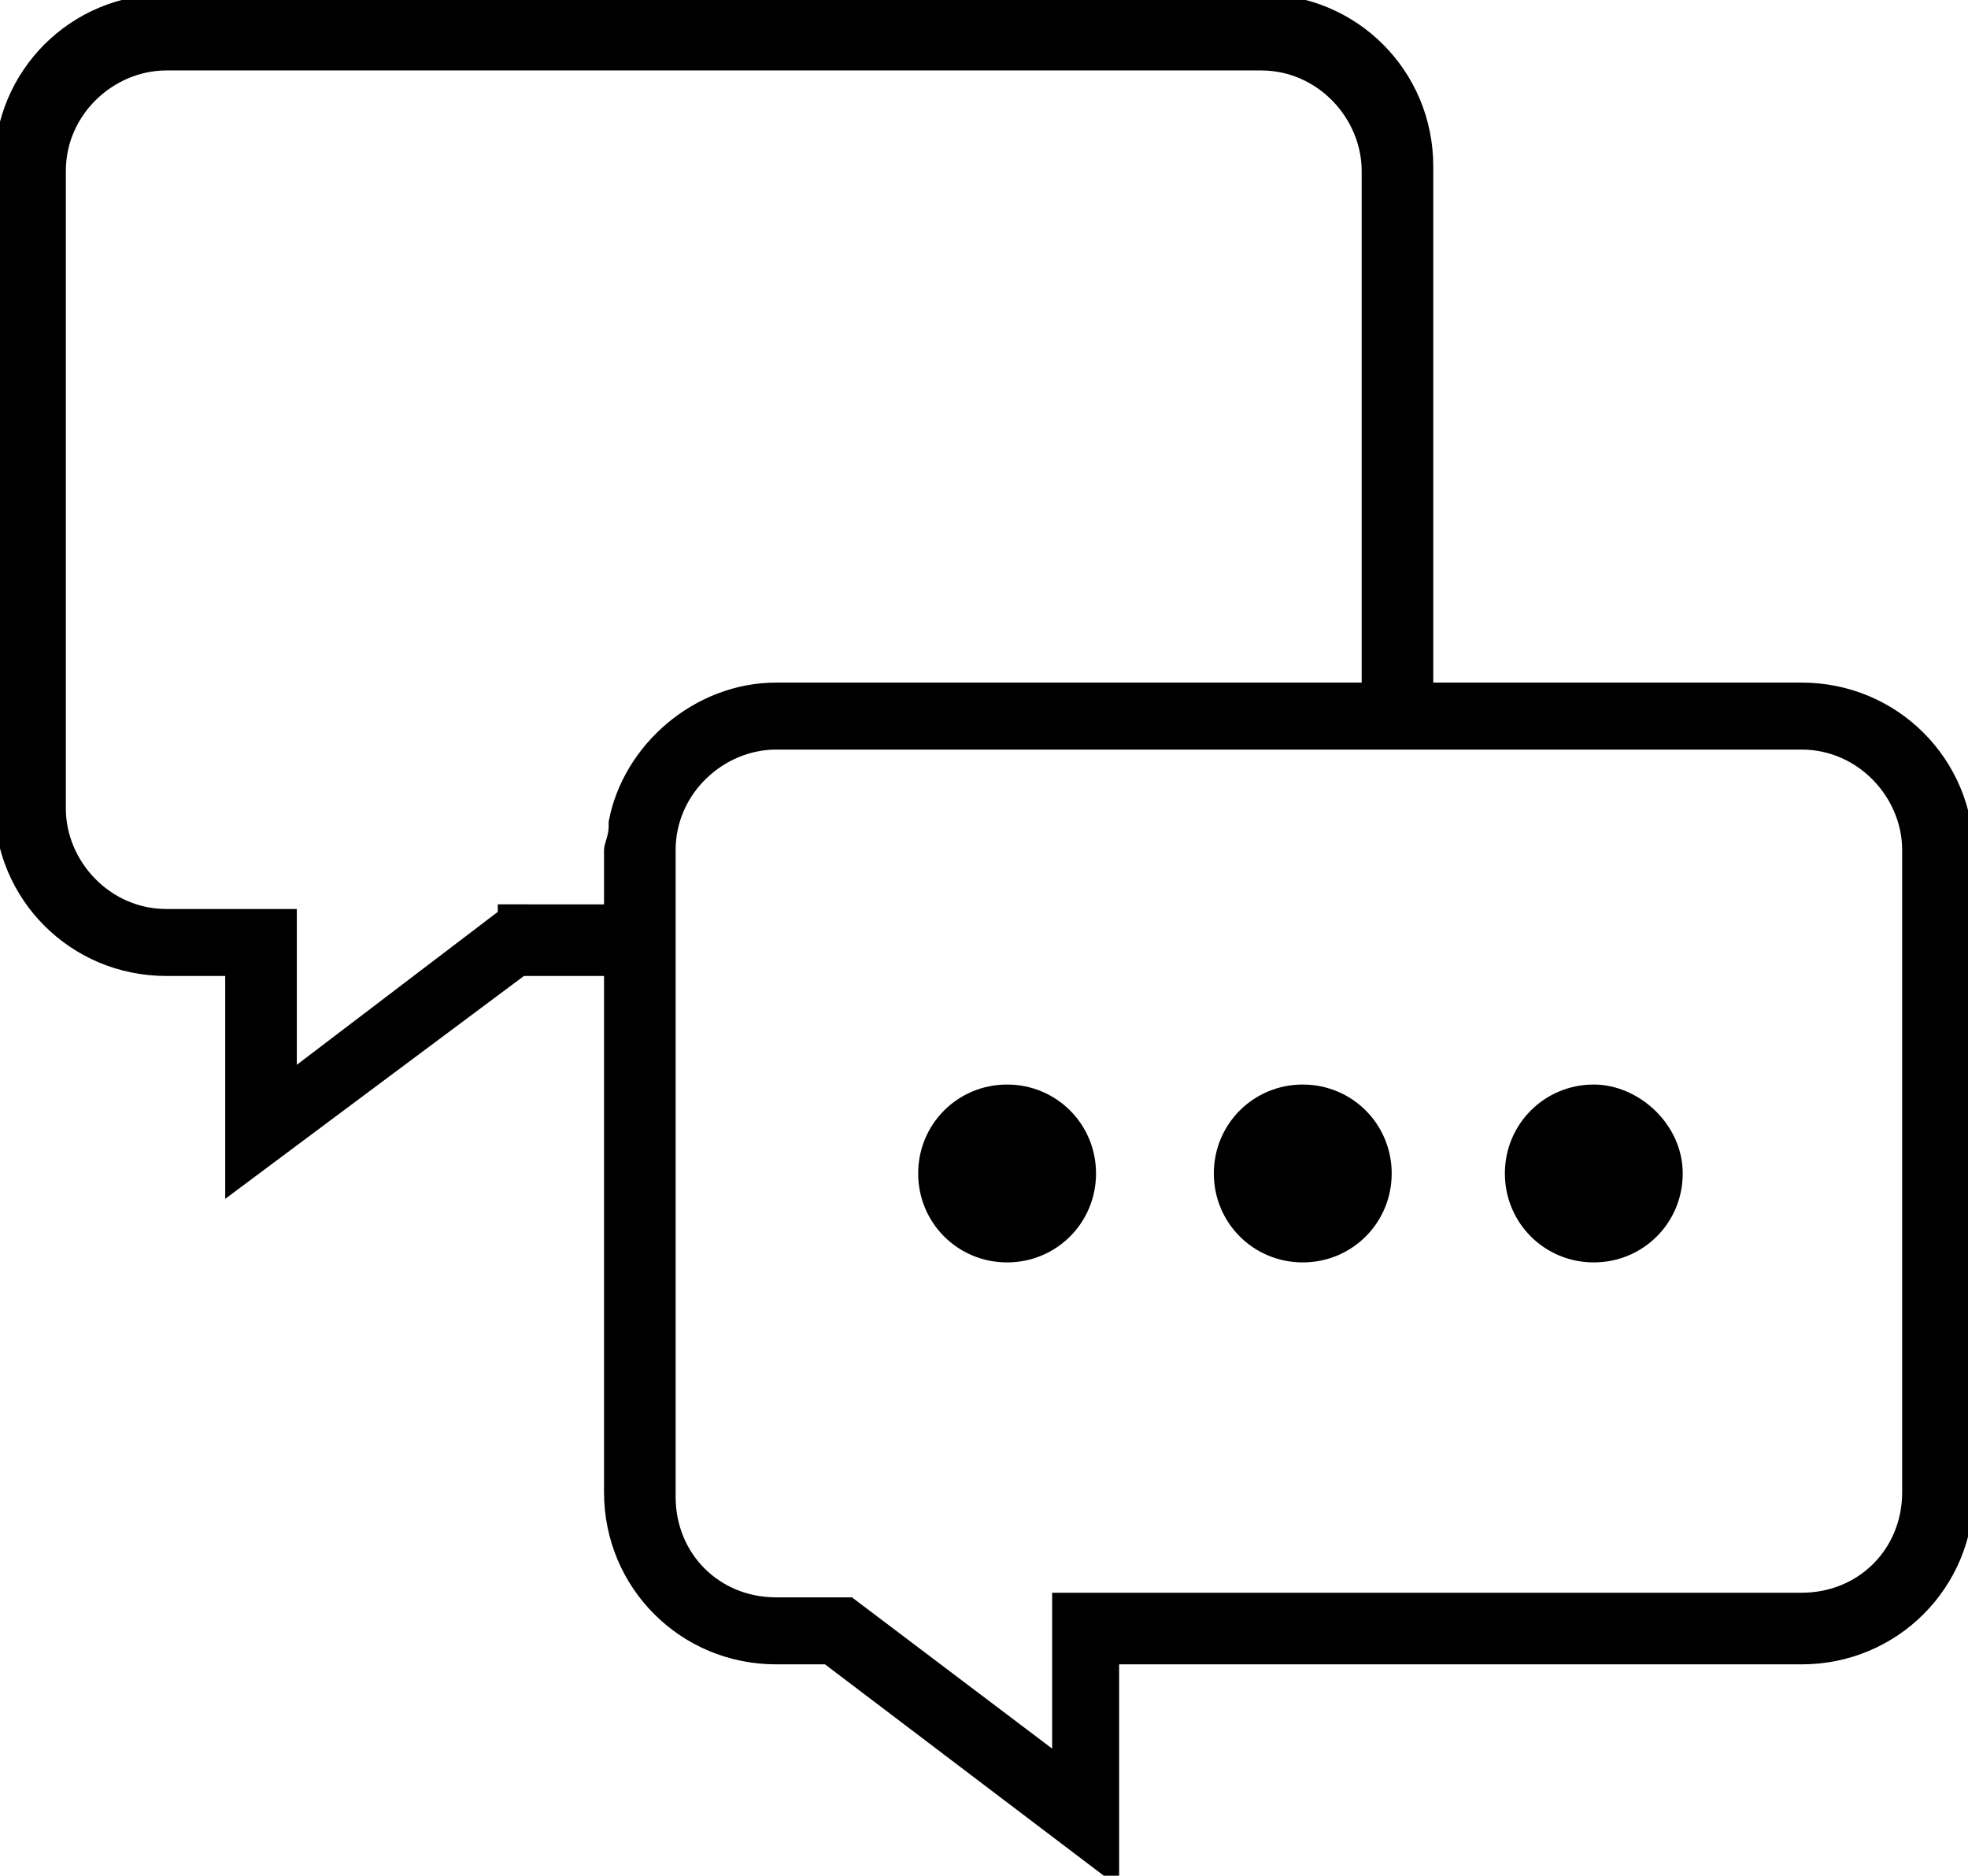 <?xml version="1.0" encoding="utf-8"?>
<!-- Generator: Adobe Illustrator 24.0.2, SVG Export Plug-In . SVG Version: 6.00 Build 0)  -->
<svg version="1.1" id="Capa_1" xmlns="http://www.w3.org/2000/svg" xmlns:xlink="http://www.w3.org/1999/xlink" x="0px" y="0px"
	 viewBox="0 0 42.6 40.6" style="enable-background:new 0 0 42.6 40.6;" xml:space="preserve">
<style type="text/css">
	.st0{stroke:#000000;stroke-width:0.25;stroke-miterlimit:10;}
</style>
<title>idiomas</title>
<g>
	<path class="st0" d="M39,14.9h-8.1V3.6c0-2-1.6-3.6-3.6-3.6H3.6C1.6,0,0,1.6,0,3.6v13.8c0,2,1.6,3.6,3.6,3.6H5v4.7l6.3-4.7h1.9
		v11.3c0,2,1.6,3.6,3.6,3.6h1.1l6.2,4.7v-4.7H39c2,0,3.6-1.6,3.6-3.6V18.5C42.6,16.5,41,14.9,39,14.9z M10.9,19.8l-4.6,3.5v-3.5H3.6
		c-1.3,0-2.3-1.1-2.3-2.3V3.7c0-1.3,1.1-2.3,2.3-2.3h23.7c1.3,0,2.3,1.1,2.3,2.3v11.2H16.8c-1.7,0-3.2,1.3-3.5,2.9c0,0,0,0.1,0,0.1
		c0,0.2-0.1,0.4-0.1,0.5v0v1.3H10.9z M41.3,32.3c0,1.3-1,2.3-2.3,2.3H22.9v3.5l-4.5-3.4h-1.6c-1.3,0-2.3-1-2.3-2.3V21v-2.6
		c0-1.3,1.1-2.3,2.3-2.3h14.1H39c1.3,0,2.3,1.1,2.3,2.3V32.3z"/>
	<path class="st0" d="M21.8,23.6c-1,0-1.8,0.8-1.8,1.8c0,1,0.8,1.8,1.8,1.8s1.8-0.8,1.8-1.8C23.6,24.4,22.8,23.6,21.8,23.6z"/>
	<path class="st0" d="M28.2,23.6c-1,0-1.8,0.8-1.8,1.8c0,1,0.8,1.8,1.8,1.8s1.8-0.8,1.8-1.8C30,24.4,29.2,23.6,28.2,23.6z"/>
	<path class="st0" d="M34.5,23.6c-1,0-1.8,0.8-1.8,1.8c0,1,0.8,1.8,1.8,1.8s1.8-0.8,1.8-1.8C36.3,24.4,35.4,23.6,34.5,23.6z"/>
</g>
</svg>
